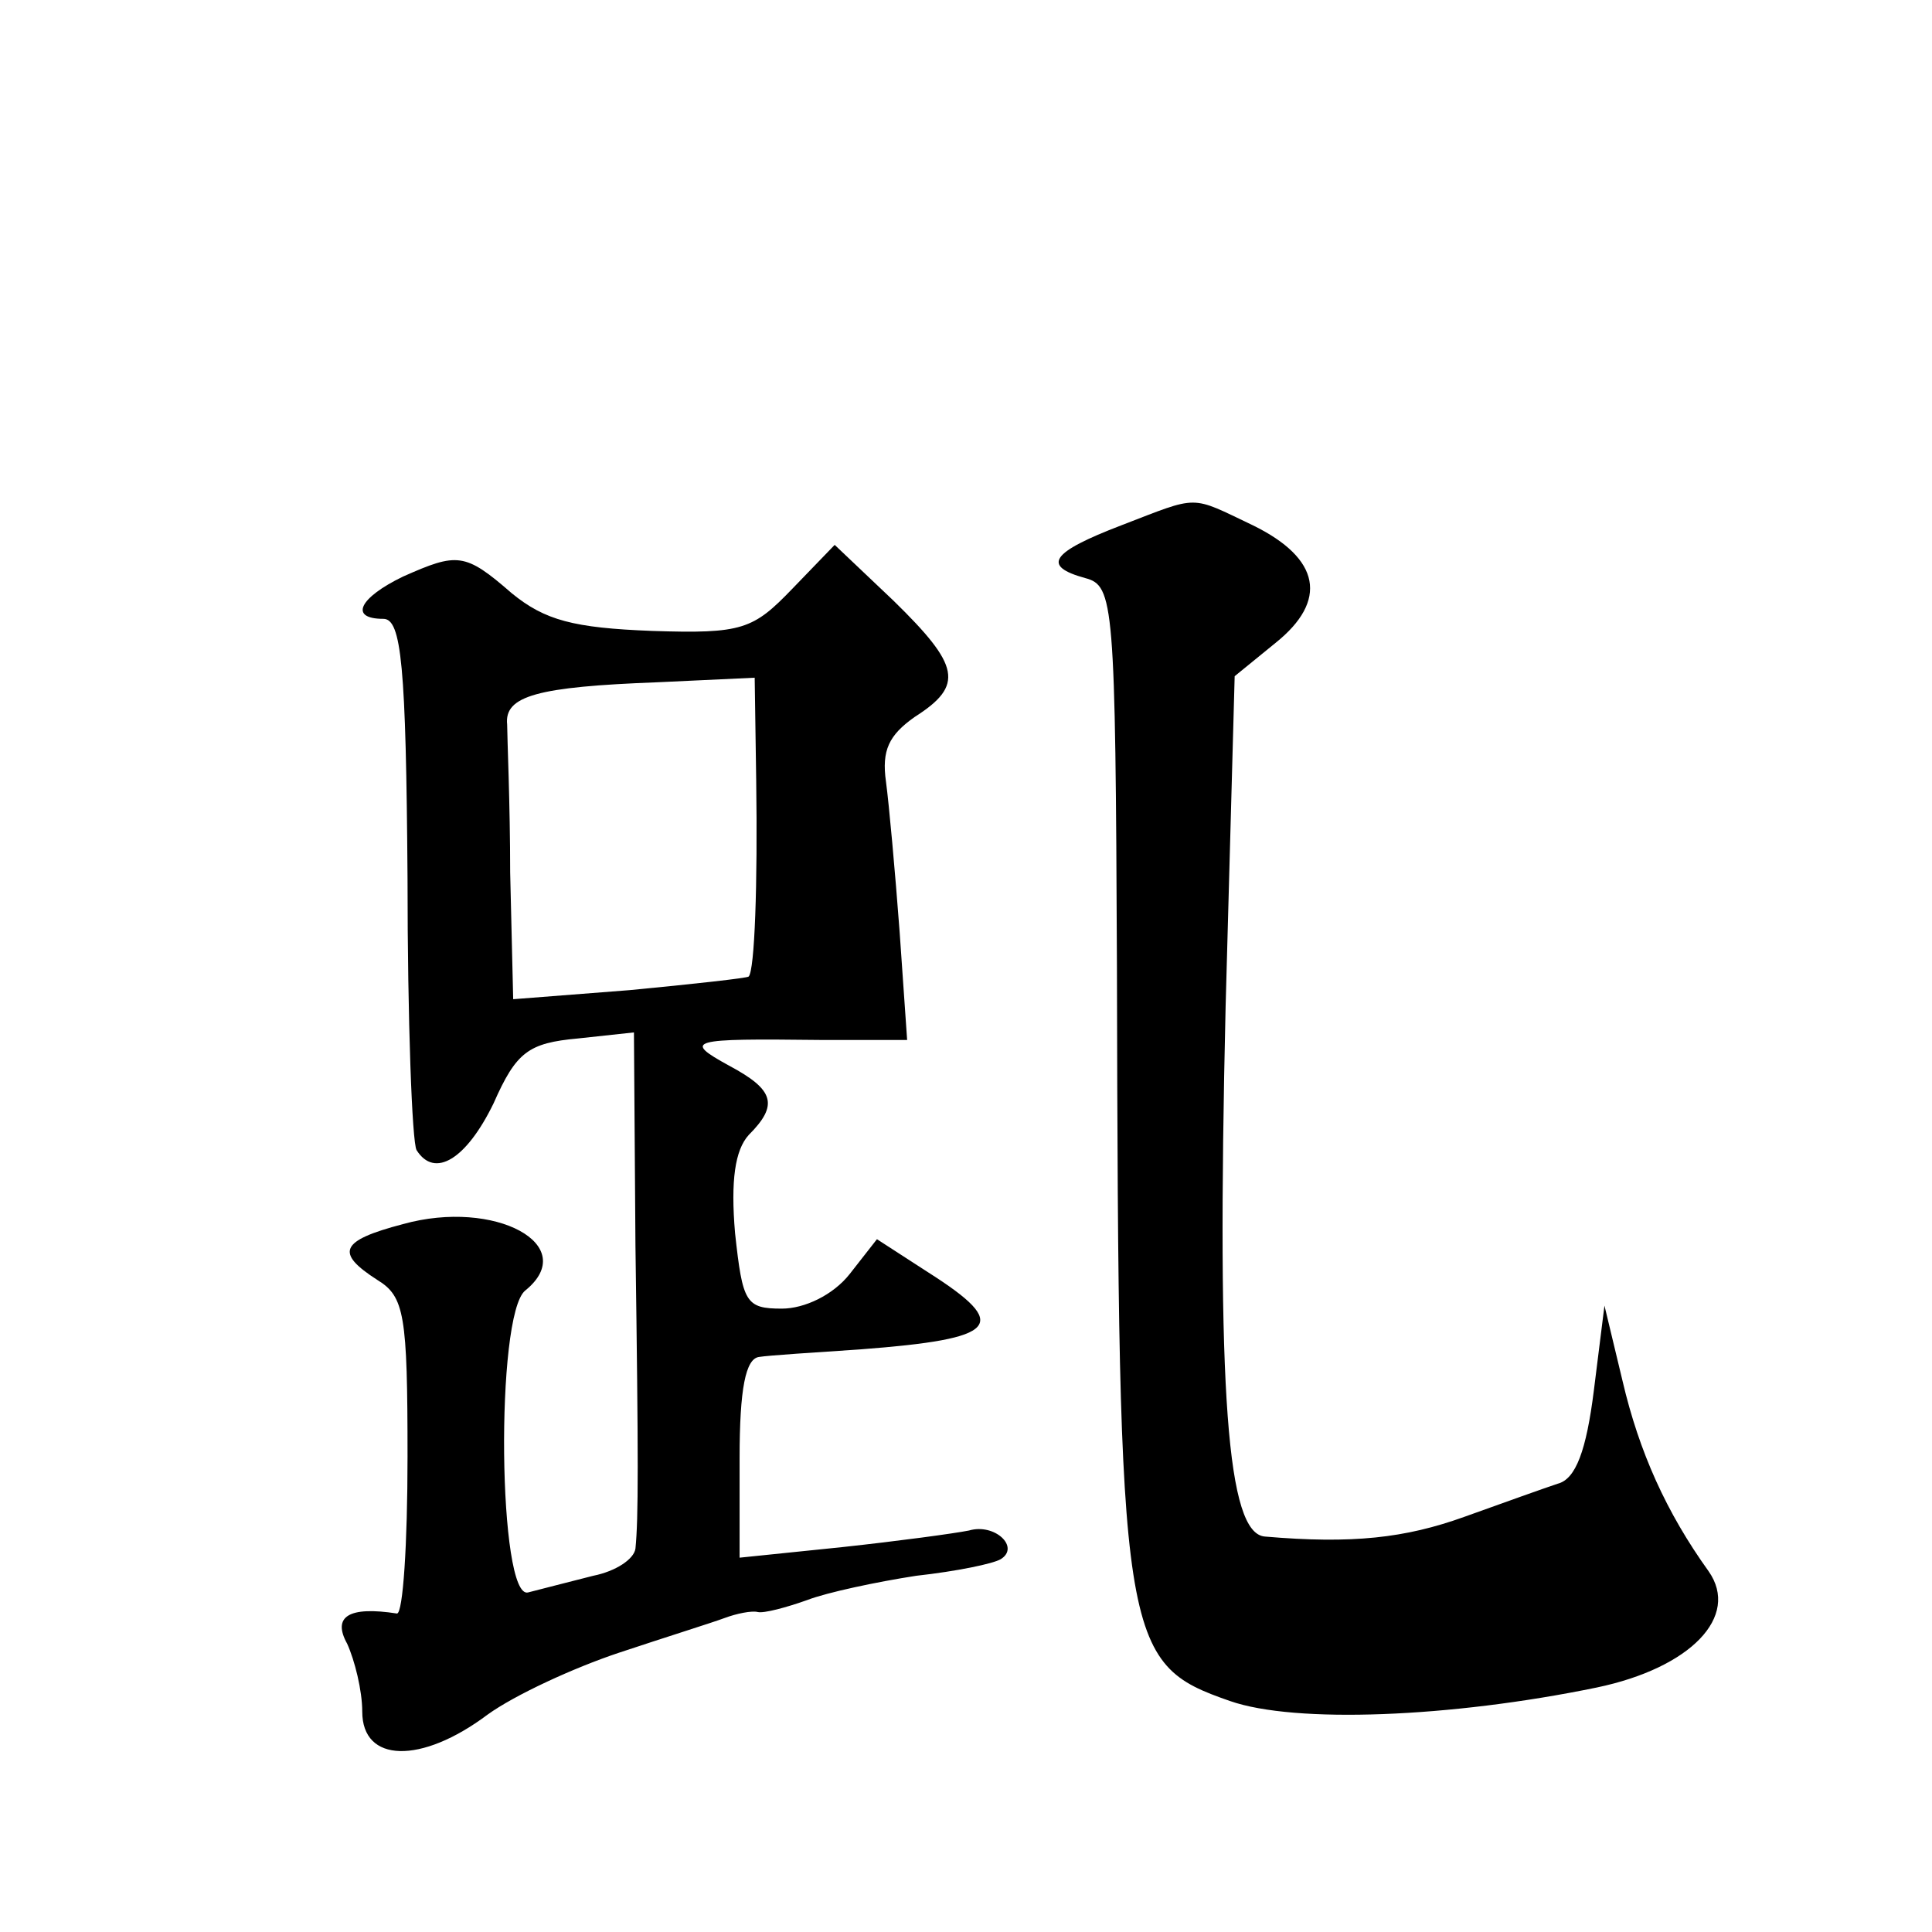 <?xml version="1.0" standalone="no"?>
<!DOCTYPE svg PUBLIC "-//W3C//DTD SVG 20010904//EN"
 "http://www.w3.org/TR/2001/REC-SVG-20010904/DTD/svg10.dtd">
<svg version="1.0" xmlns="http://www.w3.org/2000/svg"
 width="128pt" height="128pt" viewBox="0 0 128 128"
 preserveAspectRatio="xMidYMid meet">
<g transform="translate(0,128) scale(0.1,-0.1)"
fill="#0" stroke="none">
<path d="M743 932 c-47 -18 -53 -27 -24 -35 19 -5 20 -16 21 -258 1 -449 3 -461
75 -486 43 -15 146 -11 243 9 62 13 95 47 74 77 -28 39 -46 79 -57 126 l-12 50
-7 -56 c-5 -40 -12 -59 -24 -62 -9 -3 -37 -13 -62 -22 -39 -14 -74 -18 -132 -13
-25 2 -32 94 -26 351 l6 219 27 22 c35 28 30 56 -15 78 -42 20 -35 20 -87 0z M525
890 c-26 -27 -33 -30 -93 -28 -52 2 -71 7 -93 25 -31 27 -36 27 -72 11 -29 -14
-36 -28 -13 -28 12 0 15 -31 16 -172 0 -94 3 -175 6 -180 12 -19 33 -6 51 31 15
34 23 40 56 43 l37 4 1 -141 c2 -143 2 -181 0 -201 -1 -7 -13 -15 -28 -18 -16 -4
-35 -9 -43 -11 -20 -6 -22 184 -2 200 37 30 -20 61 -81 44 -42 -11 -45 -19 -17
-37 18 -11 20 -23 20 -117 0 -58 -3 -104 -7 -104 -32 5 -43 -2 -33 -20 5 -11 10
-31 10 -45 0 -34 39 -35 83 -2 18 13 57 31 87 41 30 10 62 20 70 23 8 3 18 5 22
4 4 -1 19 3 33 8 13 5 46 12 72 16 27 3 51 8 56 11 13 8 -4 24 -21 19 -10 -2 -47
-7 -84 -11 l-68 -7 0 66 c0 46 4 66 13 67 6 1 37 3 67 5 92 7 100 16 45 51 l-34
22 -18 -23 c-11 -14 -30 -23 -45 -23 -24 0 -26 4 -31 50 -3 35 0 55 9 65 20 20
17 30 -13 46 -31 17 -26 18 60 17 l58 0 -5 72 c-3 40 -7 84 -9 99 -3 21 2 31 19
43 33 21 30 34 -14 77 l-39 37 -28 -29z m-24 -127 c1 -69 -1 -126 -5 -130 -1 -1
-37 -5 -79 -9 l-77 -6 -2 84 c0 45 -2 90 -2 98 -2 19 20 25 100 28 l64 3 1 -68z"/>
</g>
</svg>
